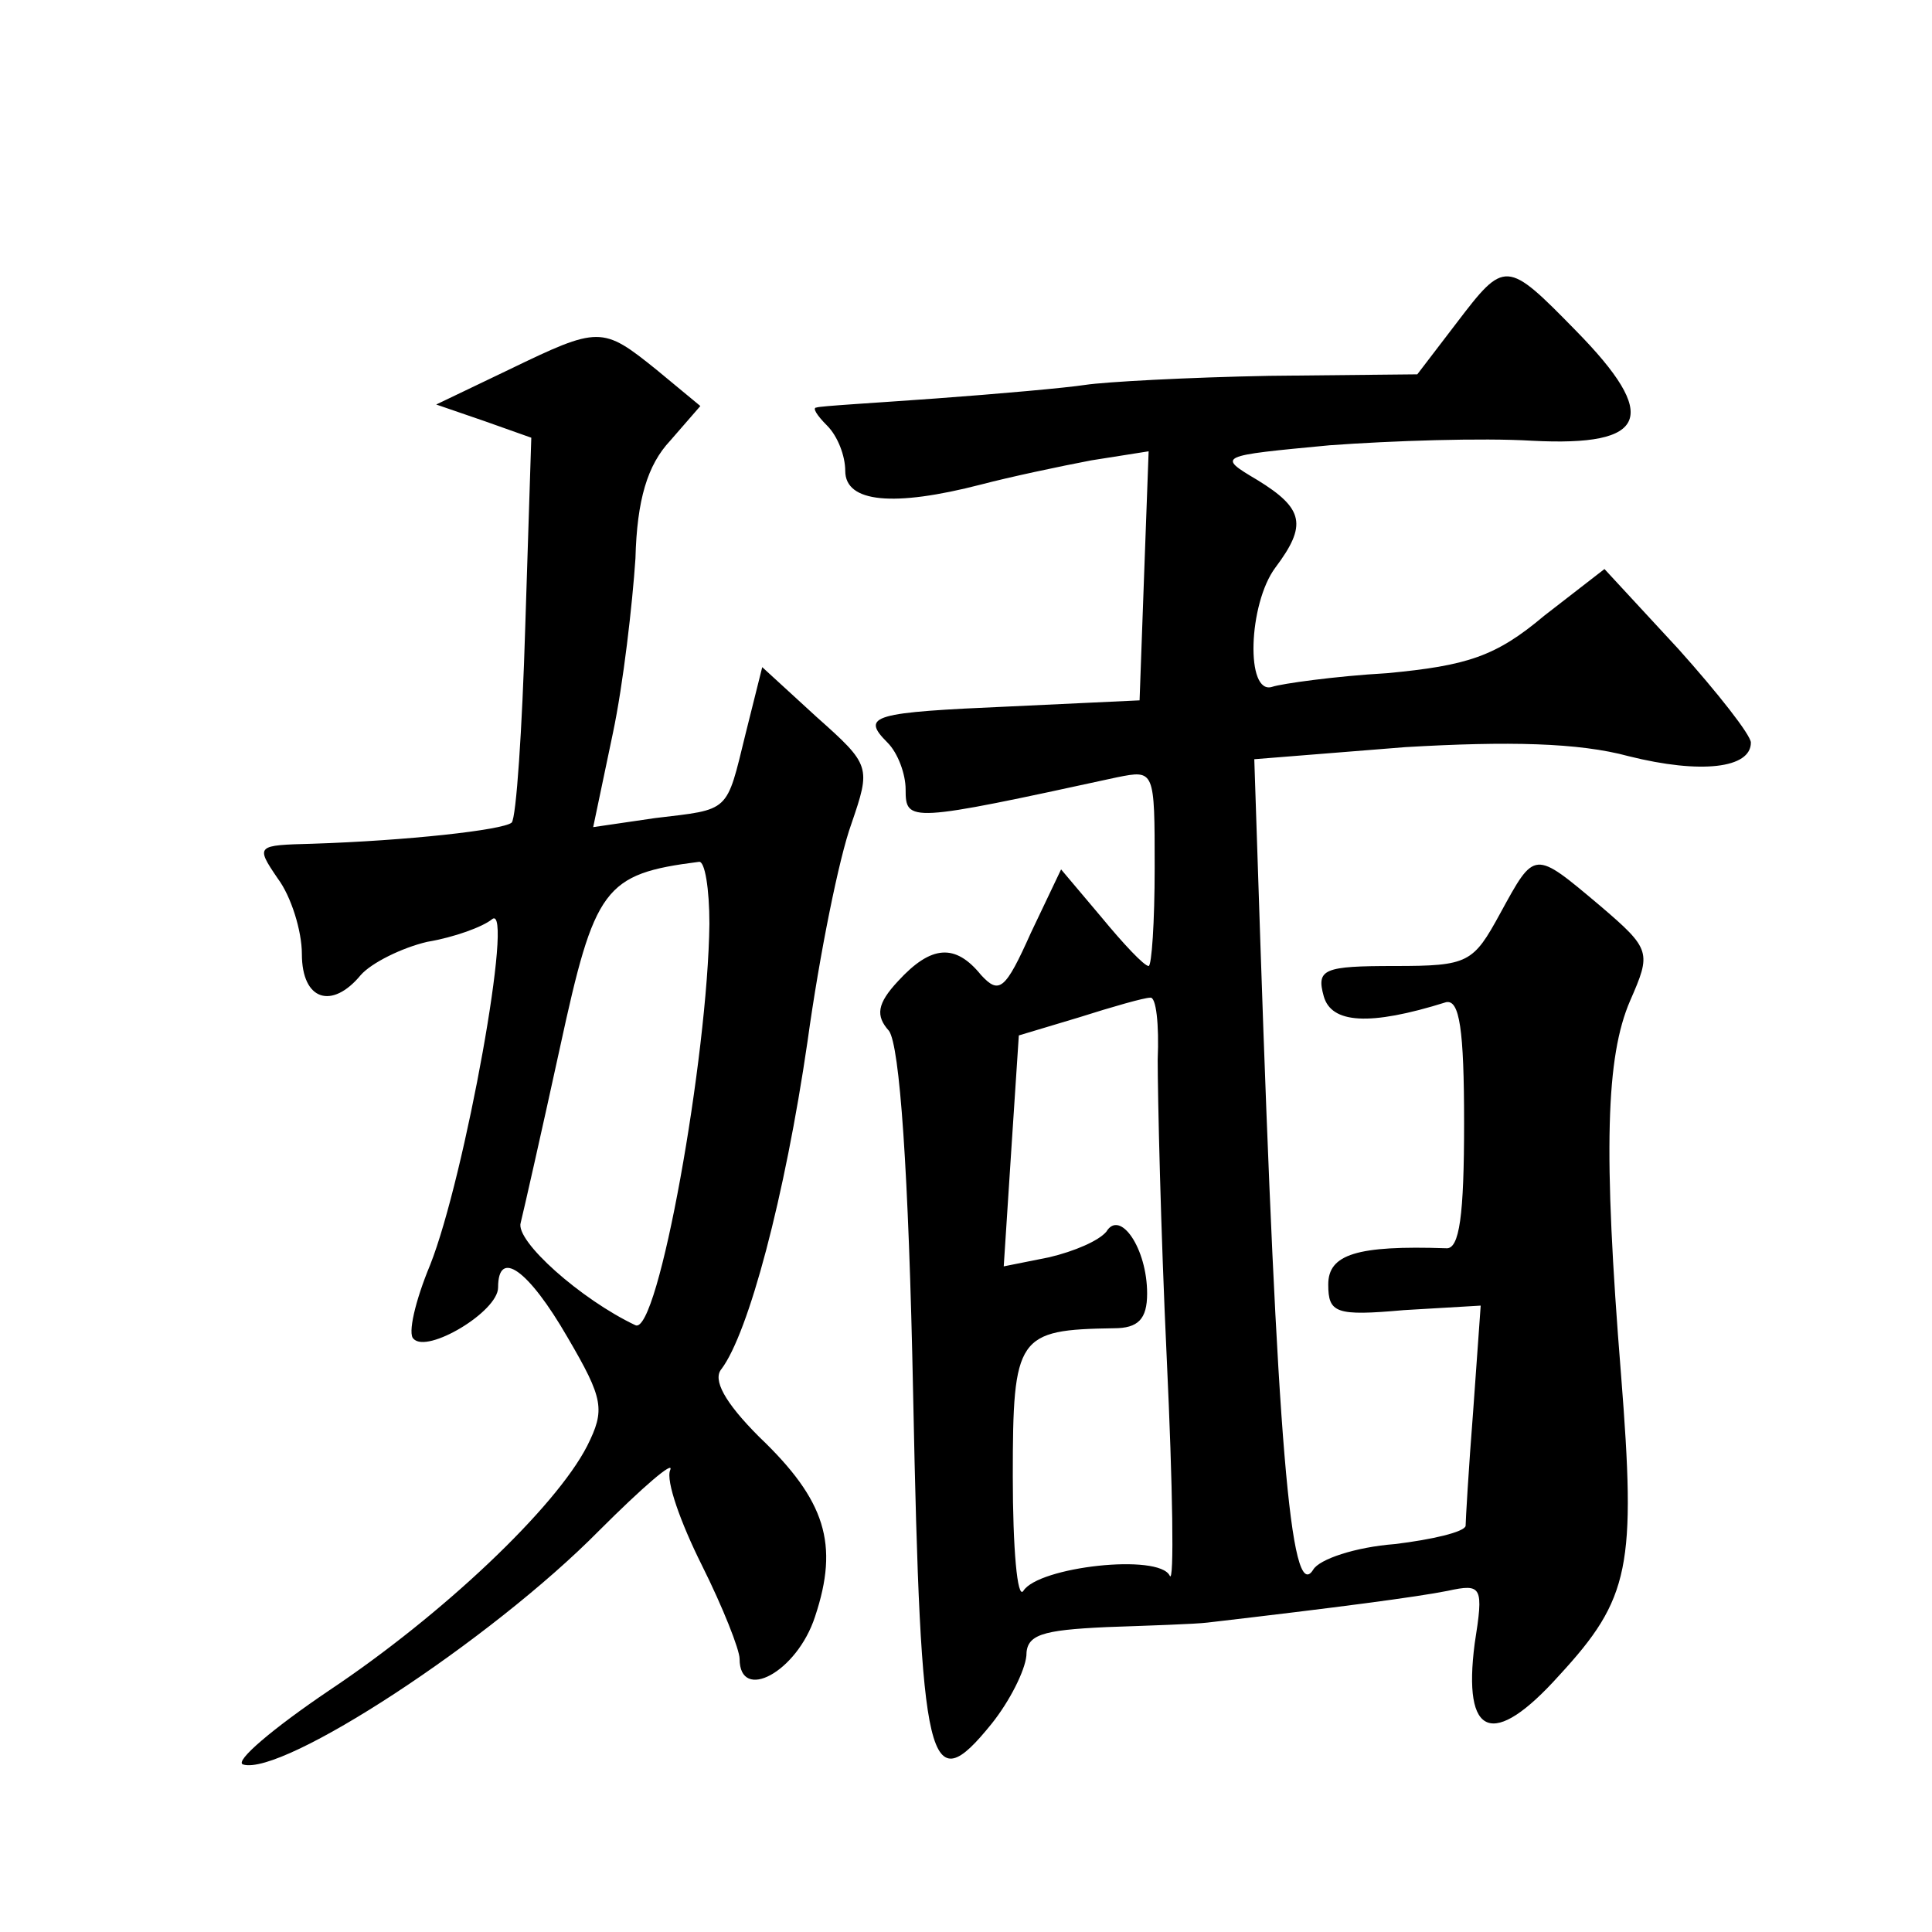 <?xml version="1.0" standalone="no"?>
<!DOCTYPE svg PUBLIC "-//W3C//DTD SVG 20010904//EN"
 "http://www.w3.org/TR/2001/REC-SVG-20010904/DTD/svg10.dtd">
<svg version="1.0" xmlns="http://www.w3.org/2000/svg"
 width="128pt" height="128pt" viewBox="0 0 128 128"
 preserveAspectRatio="xMidYMid meet">
<g transform="translate(0,128) scale(0.1,-0.1)"
fill="#0" stroke="none">
<path d="M965 1066 l-26 -34 -98 -1 c-54 -1 -109 -4 -122 -6 -13 -2 -58 -6 -99
-9 -41 -3 -77 -5 -79 -6 -3 0 0 -5 7 -12 7 -7 12 -20 12 -30 0 -21 32 -24 90 -9
19 5 52 12 73 16 l38 6 -3 -82 -3 -83 -85 -4 c-92 -4 -100 -6 -82 -24 7 -7 12 -21
12 -31 0 -22 2 -22 140 8 25 5 25 5 25 -60 0 -36 -2 -65 -4 -65 -3 0 -17 15 -31
32 l-27 32 -20 -42 c-17 -38 -21 -41 -33 -28 -17 21 -33 20 -55 -4 -14 -15 -15
-23 -6 -33 7 -10 13 -91 16 -242 5 -248 10 -269 52 -217 12 15 22 35 23 45 0 14
10 17 53 19 28 1 59 2 67 3 86 10 139 17 159 21 23 5 24 3 18 -35 -8 -62 12 -70
56 -21 47 51 51 72 41 199 -12 149 -10 211 6 248 14 32 14 34 -20 63 -44 37 -43
37 -66 -5 -18 -33 -21 -35 -70 -35 -47 0 -52 -2 -47 -20 5 -18 30 -20 81 -4 9 2
12 -18 12 -80 0 -61 -3 -84 -12 -83 -59 2 -78 -4 -78 -24 0 -19 5 -21 50 -17 l51
3 -5 -70 c-3 -38 -5 -73 -5 -76 -1 -4 -22 -9 -47 -12 -26 -2 -50 -10 -54 -17 -15
-24 -24 88 -35 416 l-4 121 100 8 c68 4 115 3 148 -6 48 -12 81 -8 81 9 0 5 -22
33 -48 62 l-49 53 -40 -31 c-32 -27 -51 -33 -104 -38 -35 -2 -70 -7 -76 -9 -18
-6 -16 55 2 79 21 28 19 39 -12 58 -27 16 -26 16 48 23 41 3 101 5 134 3 77 -4
85 16 29 73 -46 47 -47 47 -79 5z m-198 -488 c0 -24 2 -113 6 -198 4 -85 5 -150
2 -144 -7 15 -87 6 -97 -10 -4 -6 -7 28 -7 76 0 93 3 97 67 98 16 0 22 6 22 23
0 30 -18 56 -27 41 -5 -6 -21 -13 -38 -17 l-30 -6 5 77 5 76 40 12 c22 7 43 13
47 13 4 1 6 -18 5 -41z M337 1035 l-48 -23 32 -11 31 -11 -4 -125 c-2 -68 -6 -127
-9 -130 -6 -5 -70 -12 -132 -14 -37 -1 -38 -1 -23 -23 9 -12 16 -35 16 -50 0 -31
20 -37 39 -14 7 8 27 18 44 22 18 3 37 10 43 15 15 12 -18 -171 -41 -229 -10 -24
-15 -46 -11 -49 9 -10 56 18 56 34 0 26 20 12 46 -33 24 -41 25 -48 13 -72 -21
-41 -96 -112 -171 -162 -37 -25 -63 -47 -57 -49 26 -8 164 82 236 155 29 29 50
47 47 40 -3 -7 7 -35 21 -63 14 -28 25 -56 25 -62 0 -29 38 -9 50 28 16 48 7 77
-37 119 -23 23 -31 38 -25 45 18 24 42 114 57 217 8 58 21 122 29 144 13 38 13
39 -23 71 l-36 33 -11 -44 c-13 -53 -10 -50 -60 -56 l-41 -6 13 62 c7 33 13 86
15 116 1 39 8 62 23 78 l20 23 -29 24 c-36 29 -38 29 -98 0z m133 -367 c-1 -88
-34 -273 -49 -266 -36 17 -80 56 -76 68 2 8 14 61 26 116 23 106 29 115 92 123
4 1 7 -18 7 -41z"/>
</g>
</svg>
